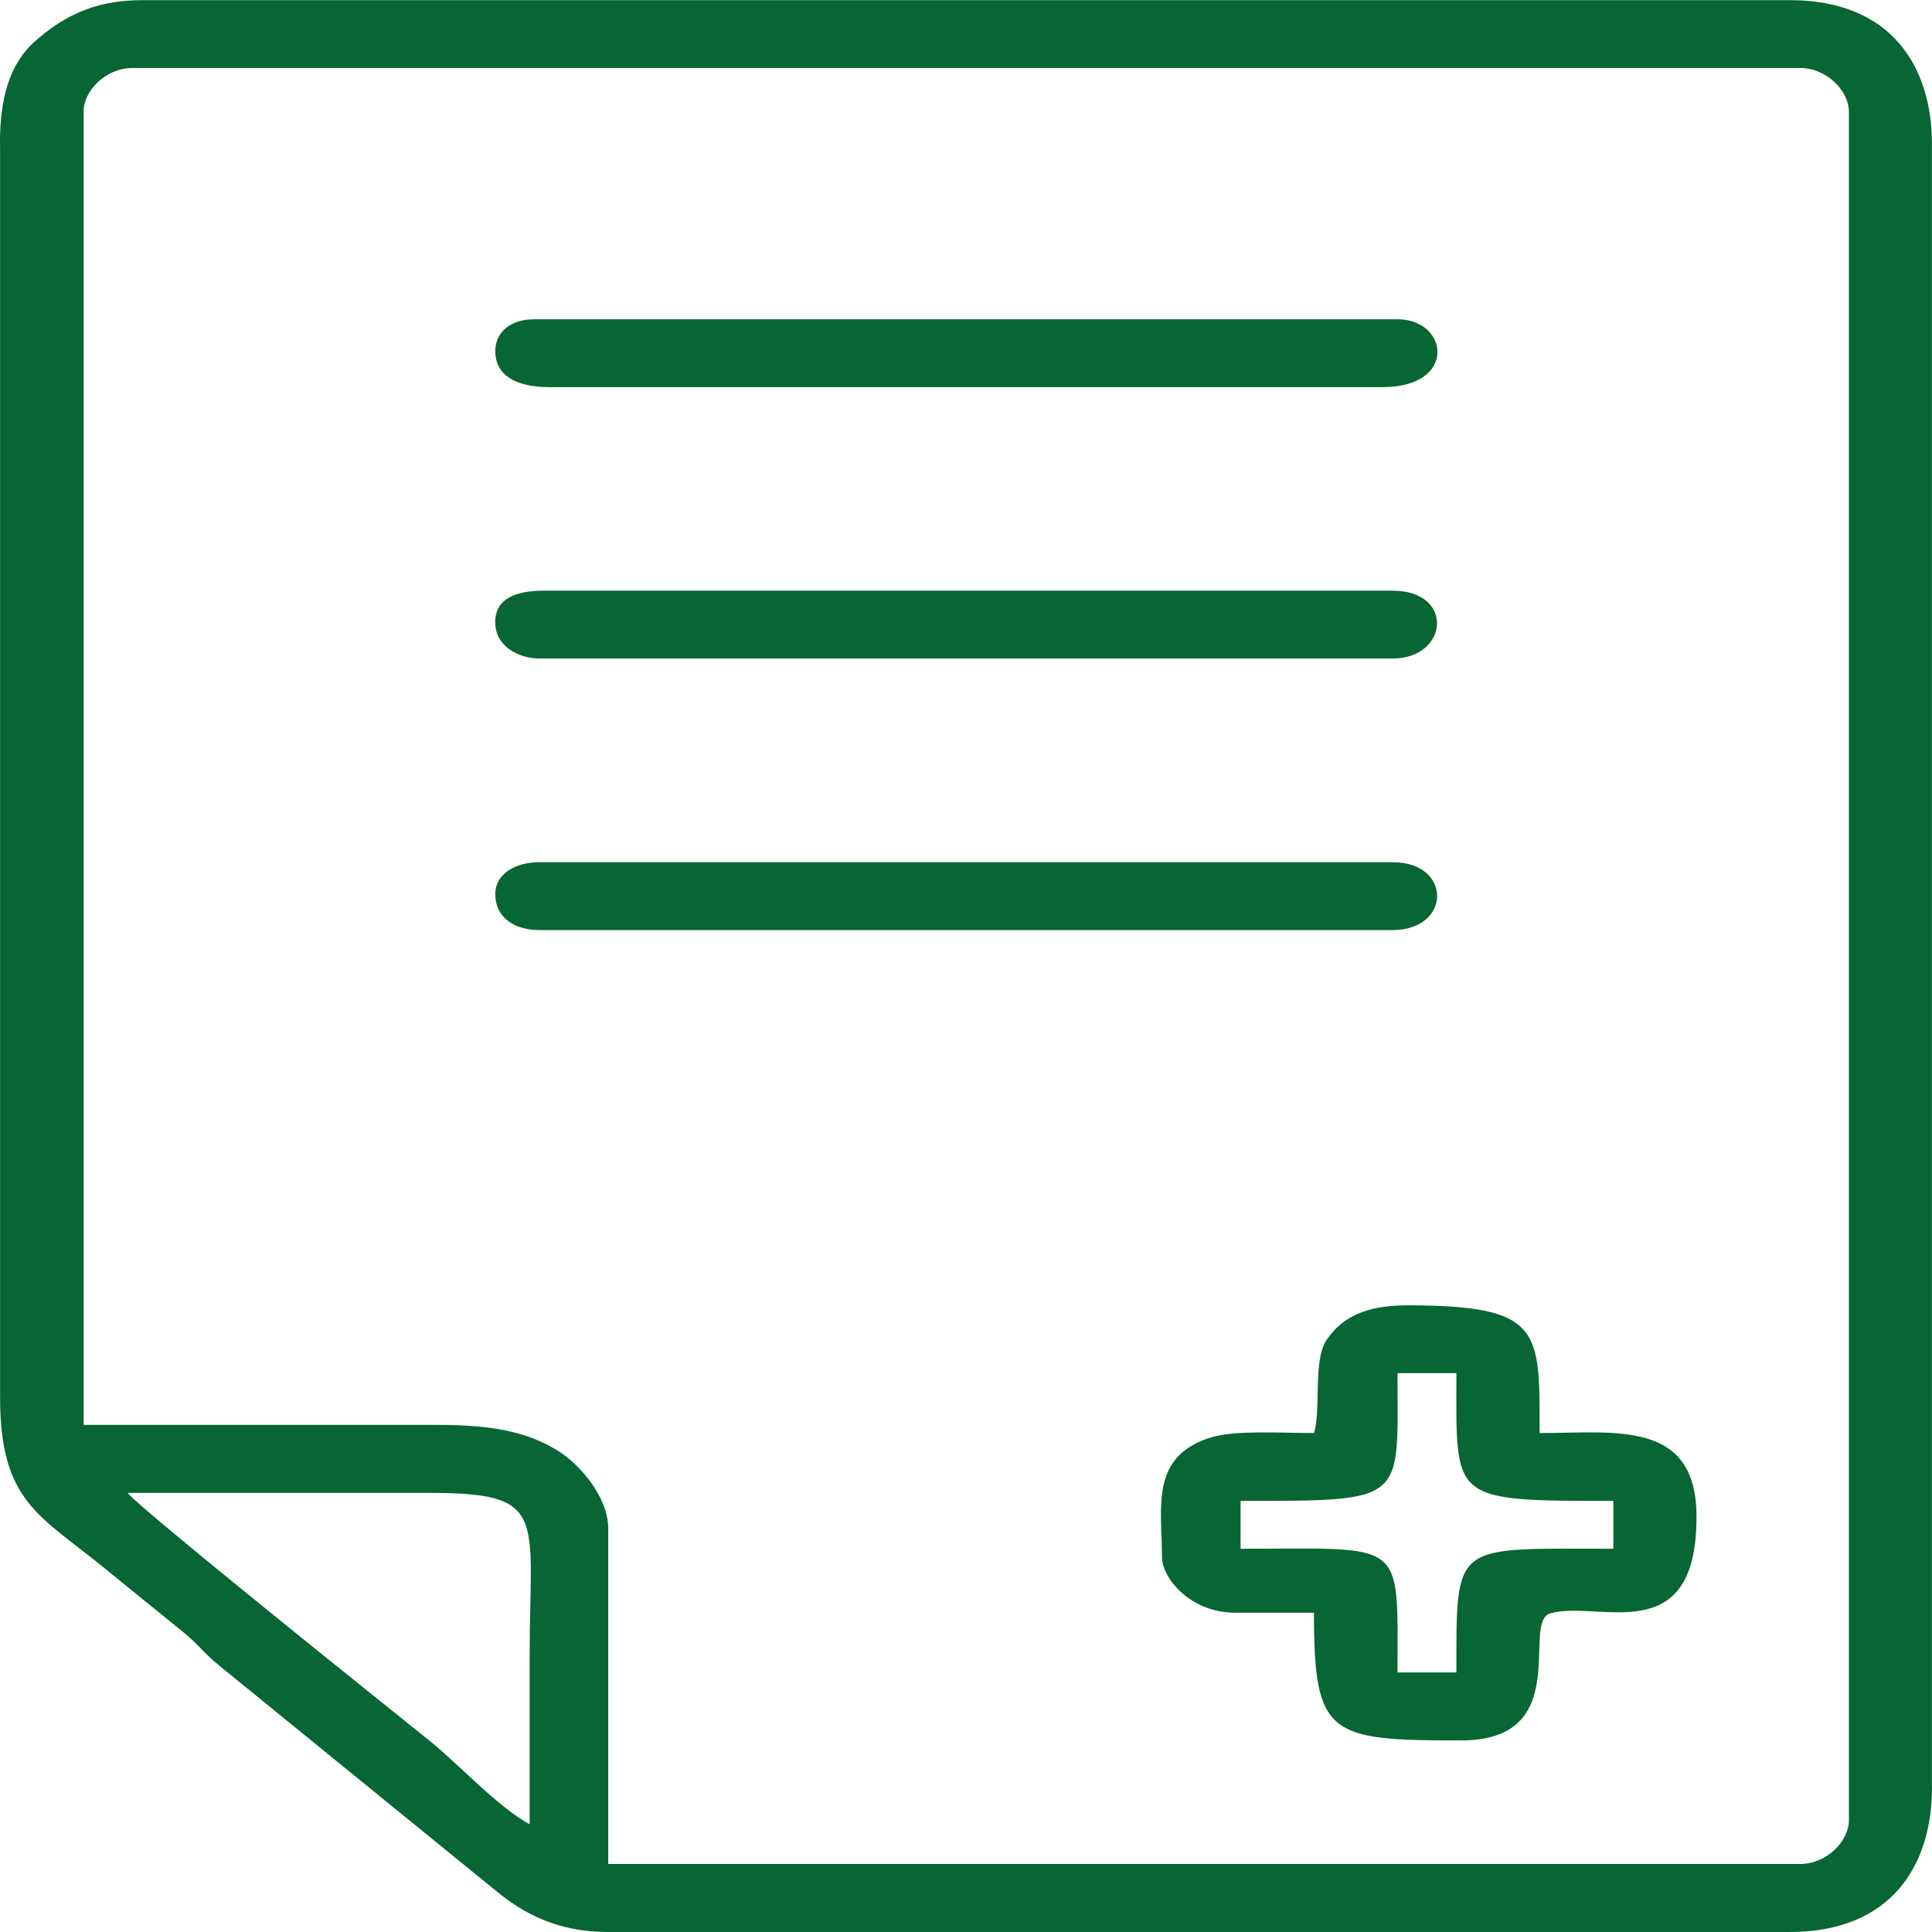 <?xml version="1.0" encoding="UTF-8"?>
<!DOCTYPE svg PUBLIC "-//W3C//DTD SVG 1.0//EN" "http://www.w3.org/TR/2001/REC-SVG-20010904/DTD/svg10.dtd">
<!-- Creator: CorelDRAW -->
<svg xmlns="http://www.w3.org/2000/svg" xml:space="preserve" width="9.948mm" height="9.948mm" version="1.0" style="shape-rendering:geometricPrecision; text-rendering:geometricPrecision; image-rendering:optimizeQuality; fill-rule:evenodd; clip-rule:evenodd"
viewBox="0 0 140.08 140.09"
 xmlns:xlink="http://www.w3.org/1999/xlink"
 xmlns:xodm="http://www.corel.com/coreldraw/odm/2003">
 <defs>
  <style type="text/css">
   <![CDATA[
    .fil0 {fill:#076633}
   ]]>
  </style>
 </defs>
 <g id="Camada_x0020_1">
  <g id="_2154192790688">
   <g id="_2300454421392">
    <path class="fil0" d="M9.25 108.25l21.69 0c8.9,-0.02 7.46,1.59 7.46,11.87 0,4.05 0,8.11 0,12.16 -2.3,-1.25 -5.18,-4.38 -7.2,-6.01 -2.87,-2.31 -20.95,-16.78 -21.96,-18.02l0 0zm-3.2 -100.14c0,-1.51 1.59,-3.18 3.56,-3.18l120.89 0c1.97,0 3.56,1.67 3.56,3.18l0 123.87c0,1.51 -1.59,3.18 -3.56,3.18l-86.4 0 0 -24.31c0,-2.26 -2.01,-4.65 -3.69,-5.68 -2.31,-1.41 -4.88,-1.85 -8.75,-1.85l-25.6 0 0 -95.22 -0 0zm-6.05 2.32l0 90.88c0,7.59 2.86,8.55 7.55,12.38 1.98,1.62 3.7,3.01 5.69,4.62 1.13,0.92 1.53,1.55 2.66,2.47l20.09 16.35c1.92,1.58 4.38,2.96 8.09,2.96l85.69 0c7.4,0 10.31,-4.89 10.31,-10.42l0 -119.24c0,-5.51 -2.87,-10.42 -10.31,-10.42l-119.46 0c-3.71,0 -5.9,1.35 -7.75,2.96 -1.94,1.7 -2.57,4.28 -2.57,7.46l0 0z"/>
    <path class="fil0" d="M89.95 108.83c12.15,0 11.38,0.1 11.38,-9.26l4.27 0c0,9.27 -0.57,9.26 11.38,9.26l0 3.47c-11.67,0 -11.38,-0.6 -11.38,8.97l-4.27 0c0,-9.78 0.64,-8.97 -11.38,-8.97l0 -3.47zm5.33 -4.92c-2.33,0 -5.73,-0.22 -7.45,0.31 -4.49,1.37 -3.58,5.11 -3.58,8.67 0,1.52 2.03,4.05 5.33,4.05l5.69 0c0,8.95 1.08,9.26 10.67,9.26 8.25,0 4.32,-8.58 6.46,-9.21 3.44,-1.02 10.61,2.79 10.61,-7 0,-7.07 -5.85,-6.08 -11.38,-6.08 0,-7.44 0.25,-9.26 -9.6,-9.26 -2.98,0 -4.71,0.85 -5.83,2.49 -1.02,1.48 -0.4,4.95 -0.92,6.77l0 -0z"/>
    <path class="fil0" d="M35.91 64.84c0,1.69 1.38,2.6 3.2,2.6l61.86 0c4.27,0 4.35,-4.92 0,-4.92l-61.86 0c-1.72,0 -3.2,0.82 -3.2,2.31l0 0z"/>
    <path class="fil0" d="M35.91 45.15c0,1.75 1.75,2.6 3.2,2.6l61.86 0c4.06,0 4.53,-4.92 0,-4.92l-61.51 0c-2.12,0 -3.56,0.59 -3.56,2.31l0 0z"/>
    <path class="fil0" d="M35.91 25.47c0,1.71 1.44,2.6 3.91,2.6l60.44 0c5.43,0 4.78,-4.92 1.07,-4.92l-62.58 0c-1.72,0 -2.84,0.91 -2.84,2.31l0 0z"/>
   </g>
  </g>
 </g>
</svg>
